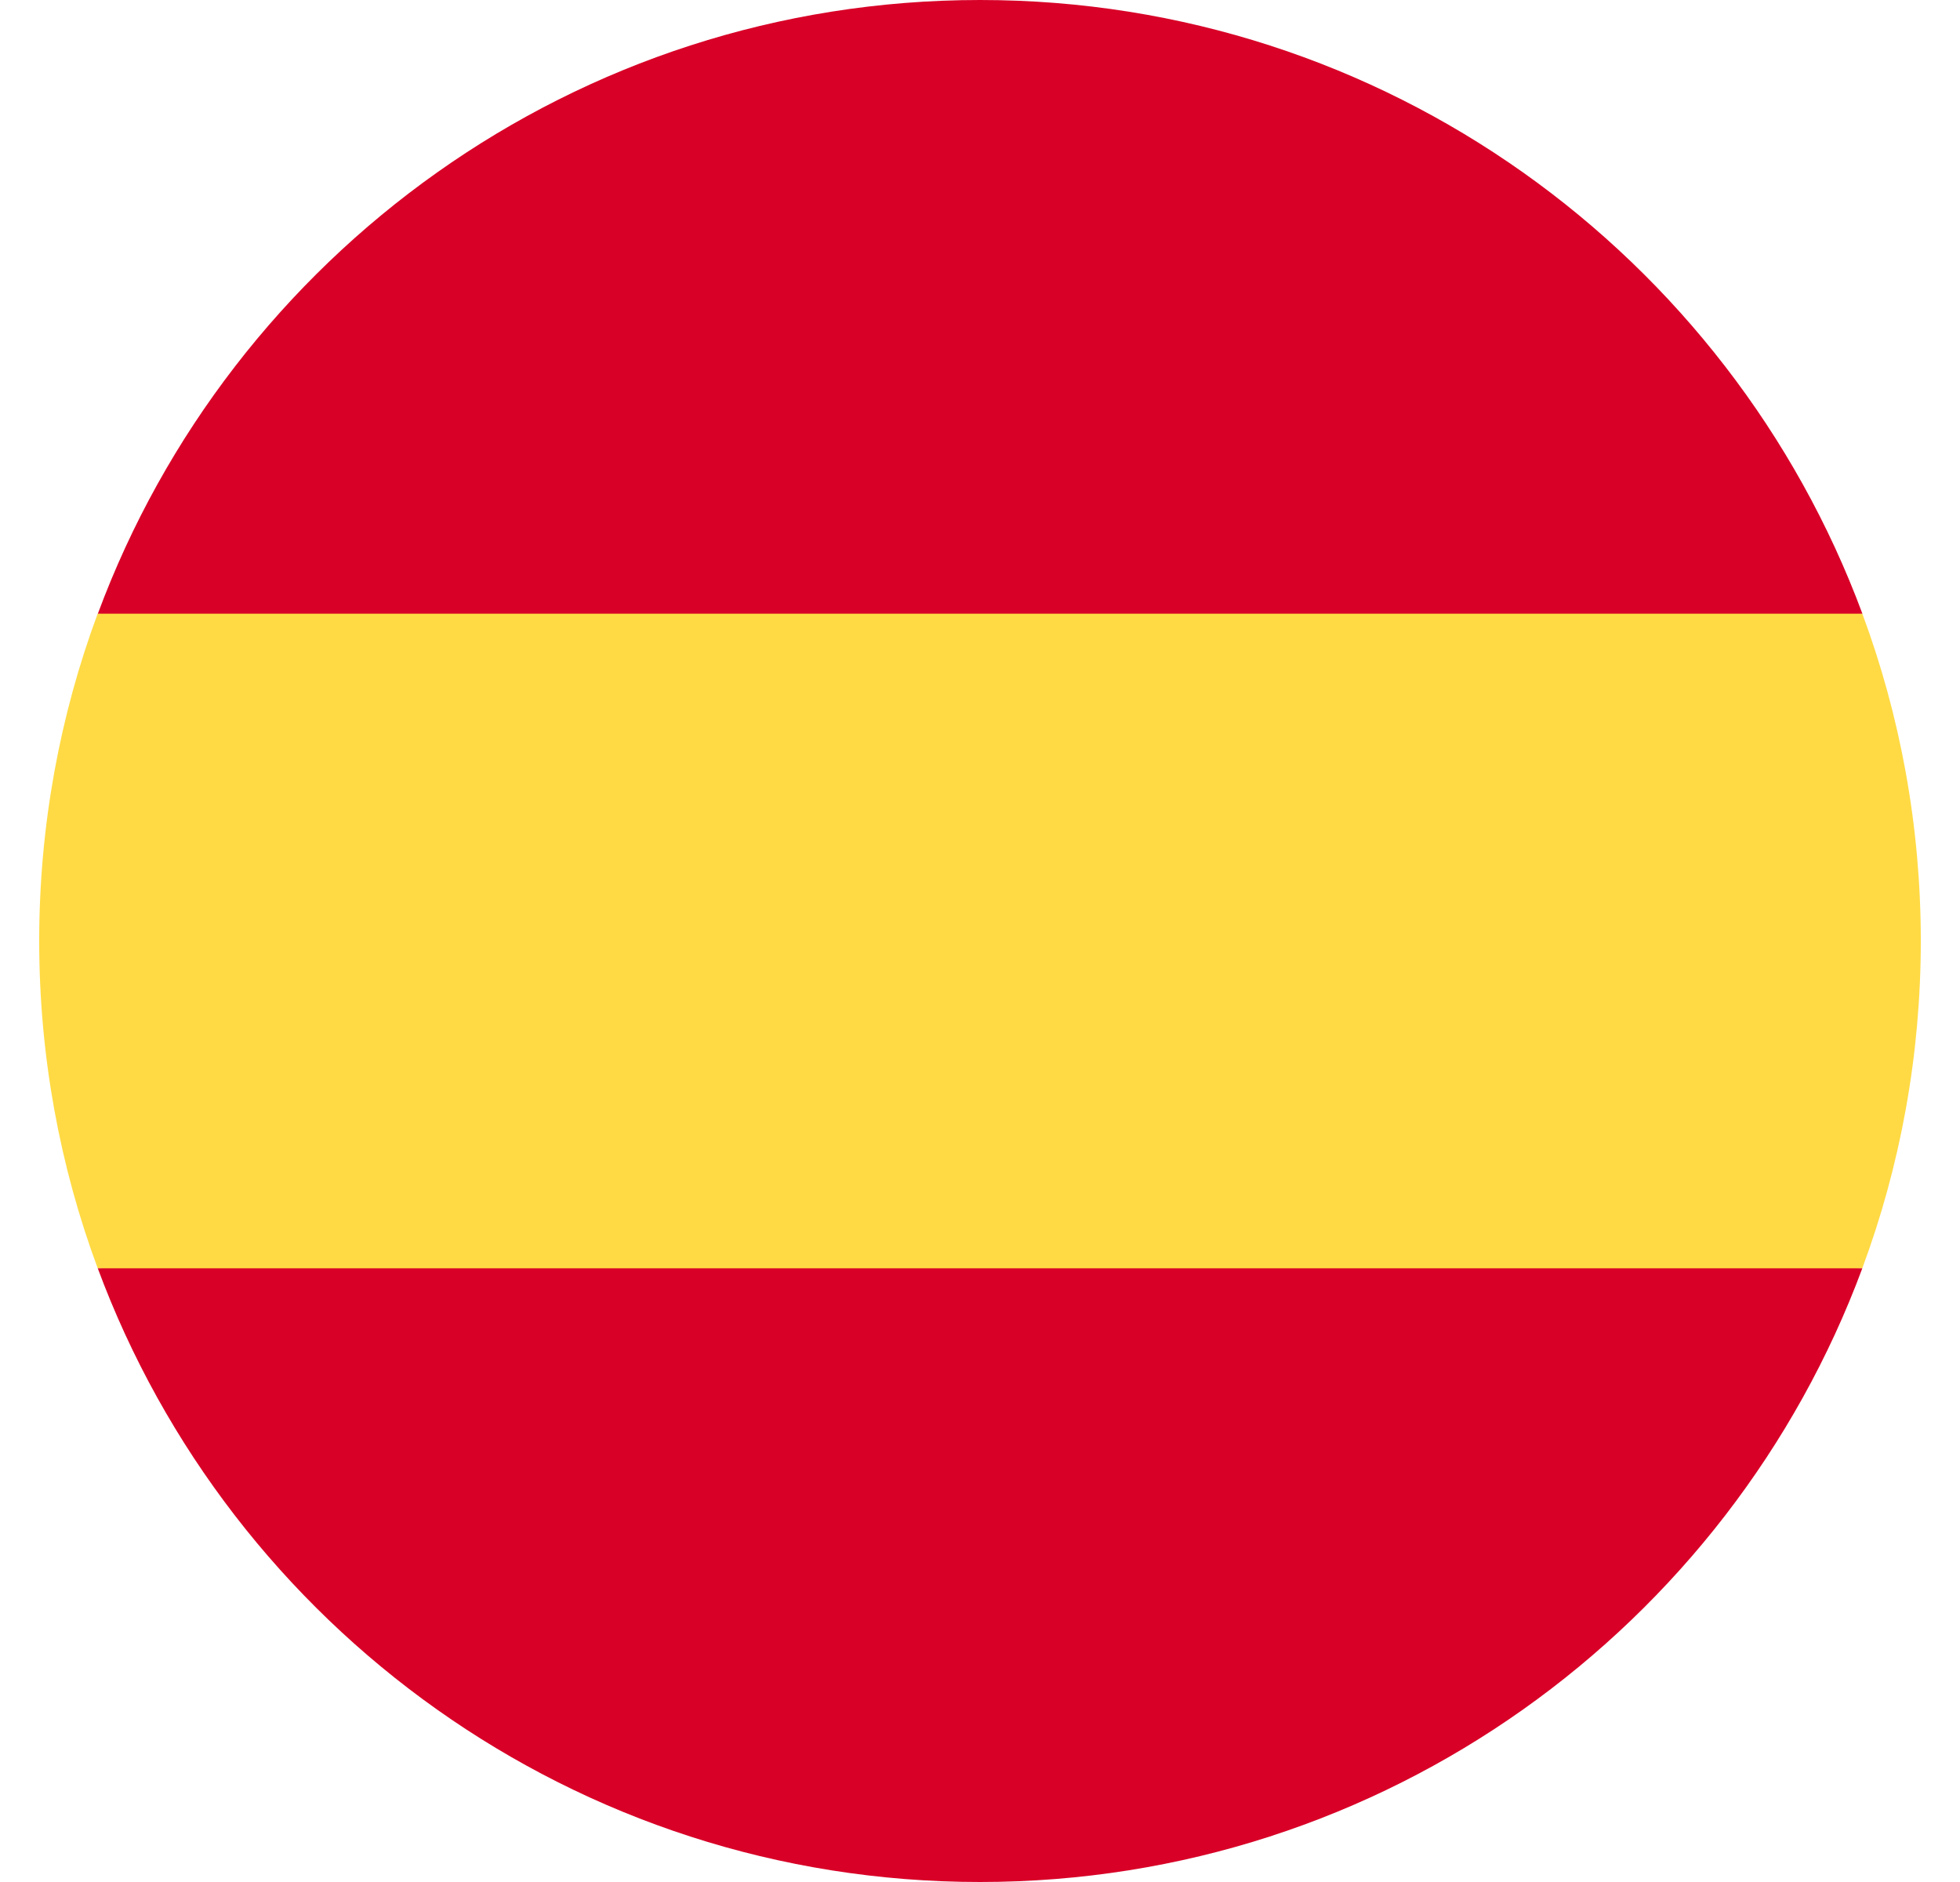 <svg width="25" height="24" viewBox="0 0 25 24" fill="none" xmlns="http://www.w3.org/2000/svg">
<g clip-path="url(#clip0_8277_46859)">
<path d="M0.5 11.999C0.5 13.467 0.764 14.873 1.246 16.173L12.5 17.217L23.754 16.173C24.236 14.873 24.5 13.467 24.5 11.999C24.5 10.531 24.236 9.125 23.754 7.825L12.5 6.782L1.246 7.825C0.764 9.125 0.5 10.531 0.5 11.999Z" fill="#FFDA44"/>
<path d="M23.755 7.826C22.059 3.256 17.661 -0 12.501 -0C7.342 -0 2.943 3.256 1.248 7.826H23.755Z" fill="#D80027"/>
<path d="M1.247 16.174C2.942 20.744 7.341 24 12.5 24C17.66 24 22.058 20.744 23.754 16.174H1.247Z" fill="#D80027"/>
</g>
<defs>
<clipPath id="clip0_8277_46859">
<rect width="24" height="24" fill="white" transform="translate(0.5)"/>
</clipPath>
</defs>
</svg>

